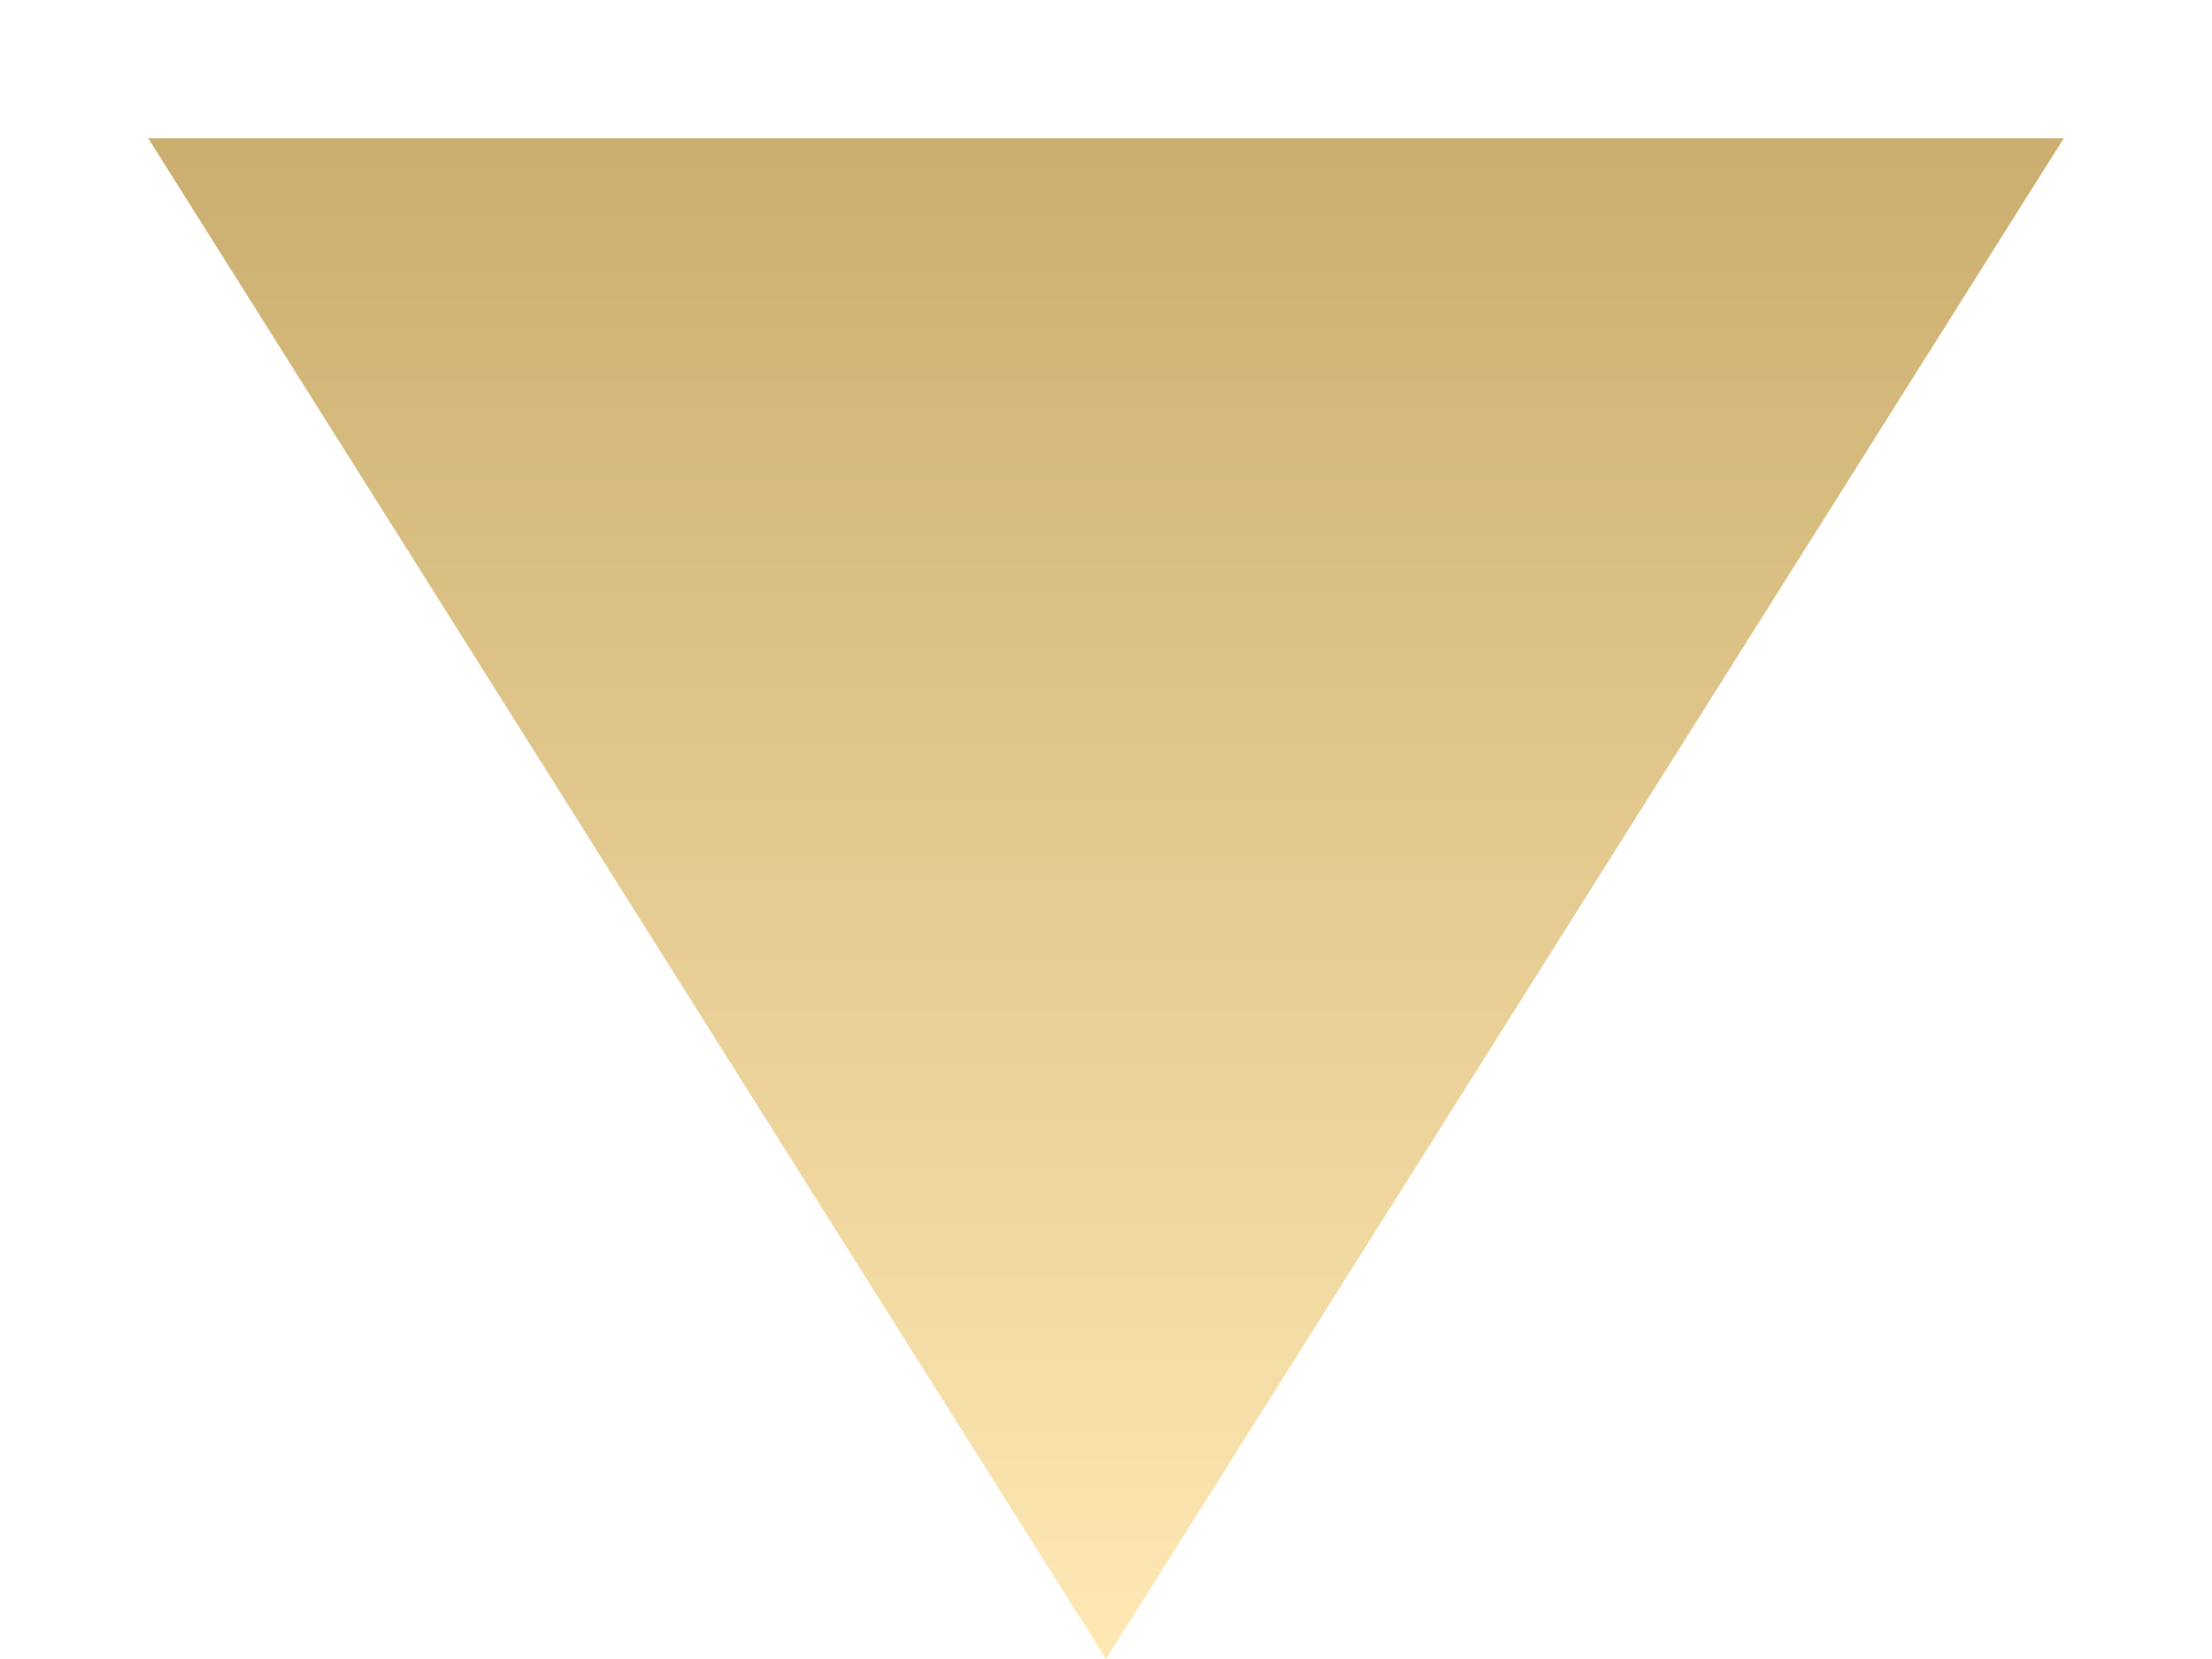 <?xml version="1.0" encoding="UTF-8"?> <svg xmlns="http://www.w3.org/2000/svg" width="12" height="9" viewBox="0 0 12 9" fill="none"><path d="M6 9L0.804 0.75L11.196 0.75L6 9Z" fill="url(#paint0_linear_143_936)"></path><defs><linearGradient id="paint0_linear_143_936" x1="6" y1="9" x2="6" y2="-4.75" gradientUnits="userSpaceOnUse"><stop stop-color="#FFE8B4"></stop><stop offset="1" stop-color="#A88841"></stop></linearGradient></defs></svg> 